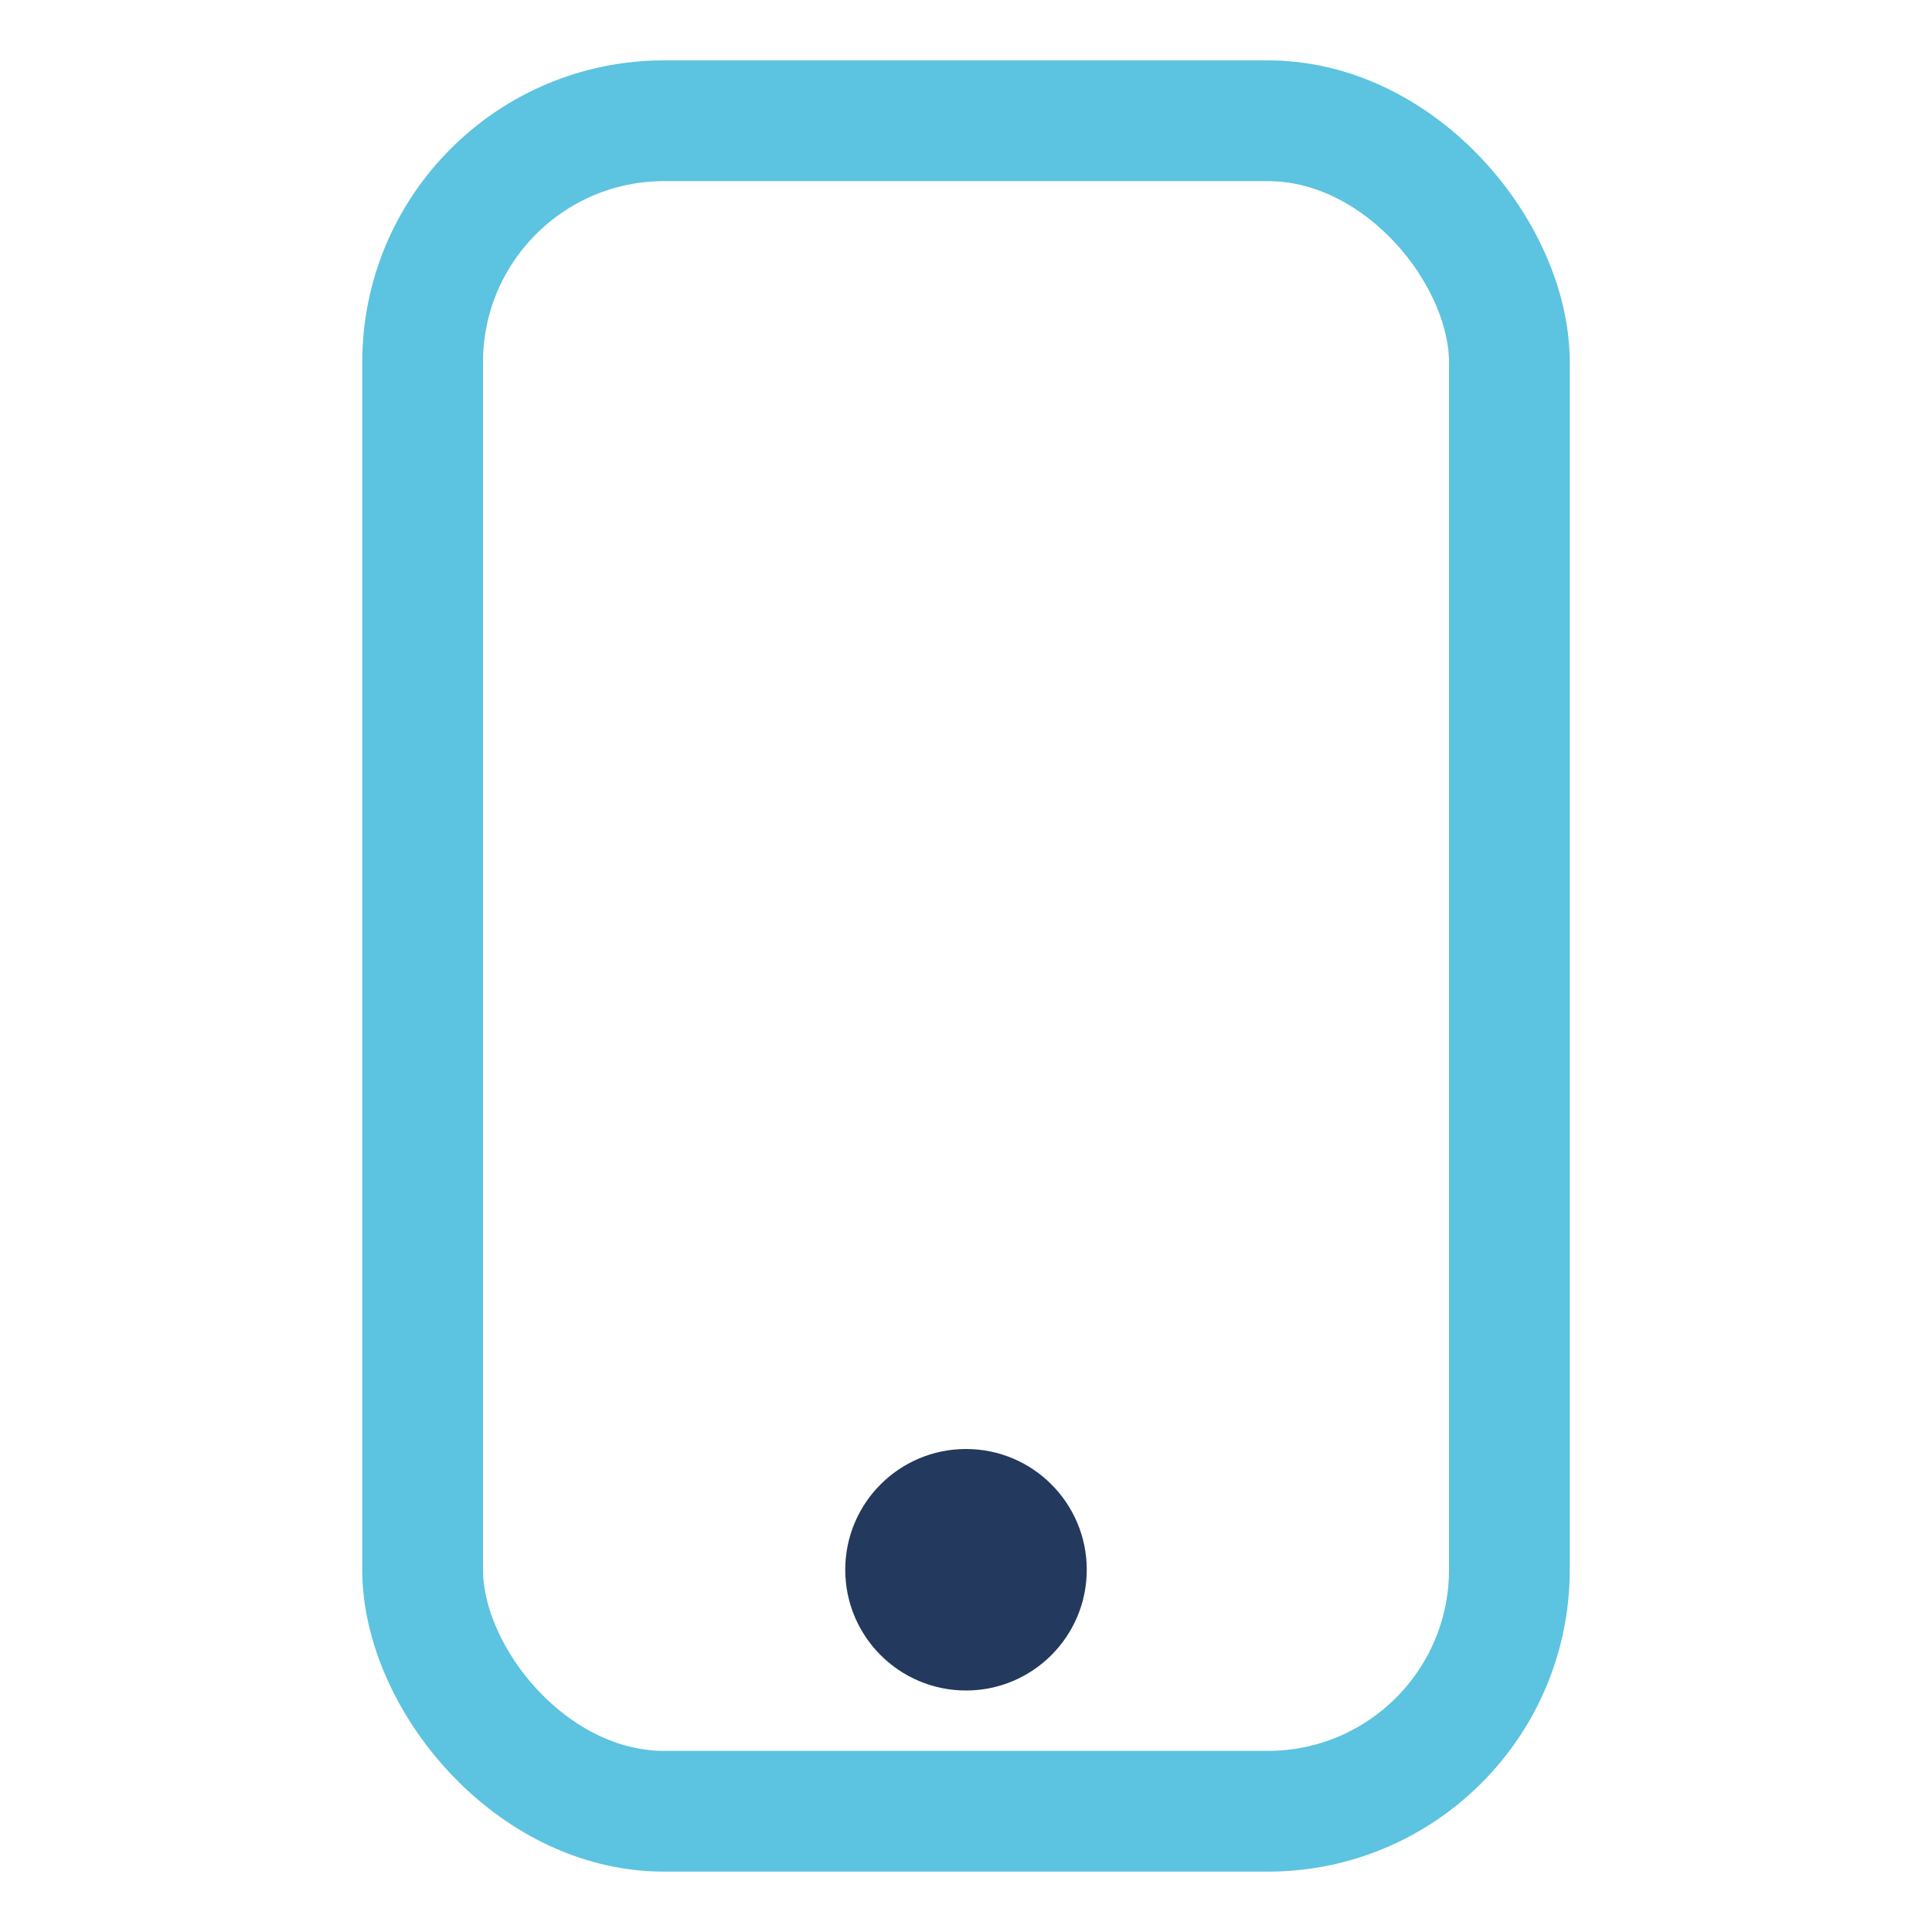 <?xml version="1.0" encoding="UTF-8"?>
<svg xmlns="http://www.w3.org/2000/svg" width="32" height="32" viewBox="0 0 32 32"><rect x="7" y="2" width="18" height="28" rx="4" fill="none" stroke="#5cc3e0" stroke-width="2"/><circle cx="16" cy="26" r="2" fill="#23395d"/></svg>